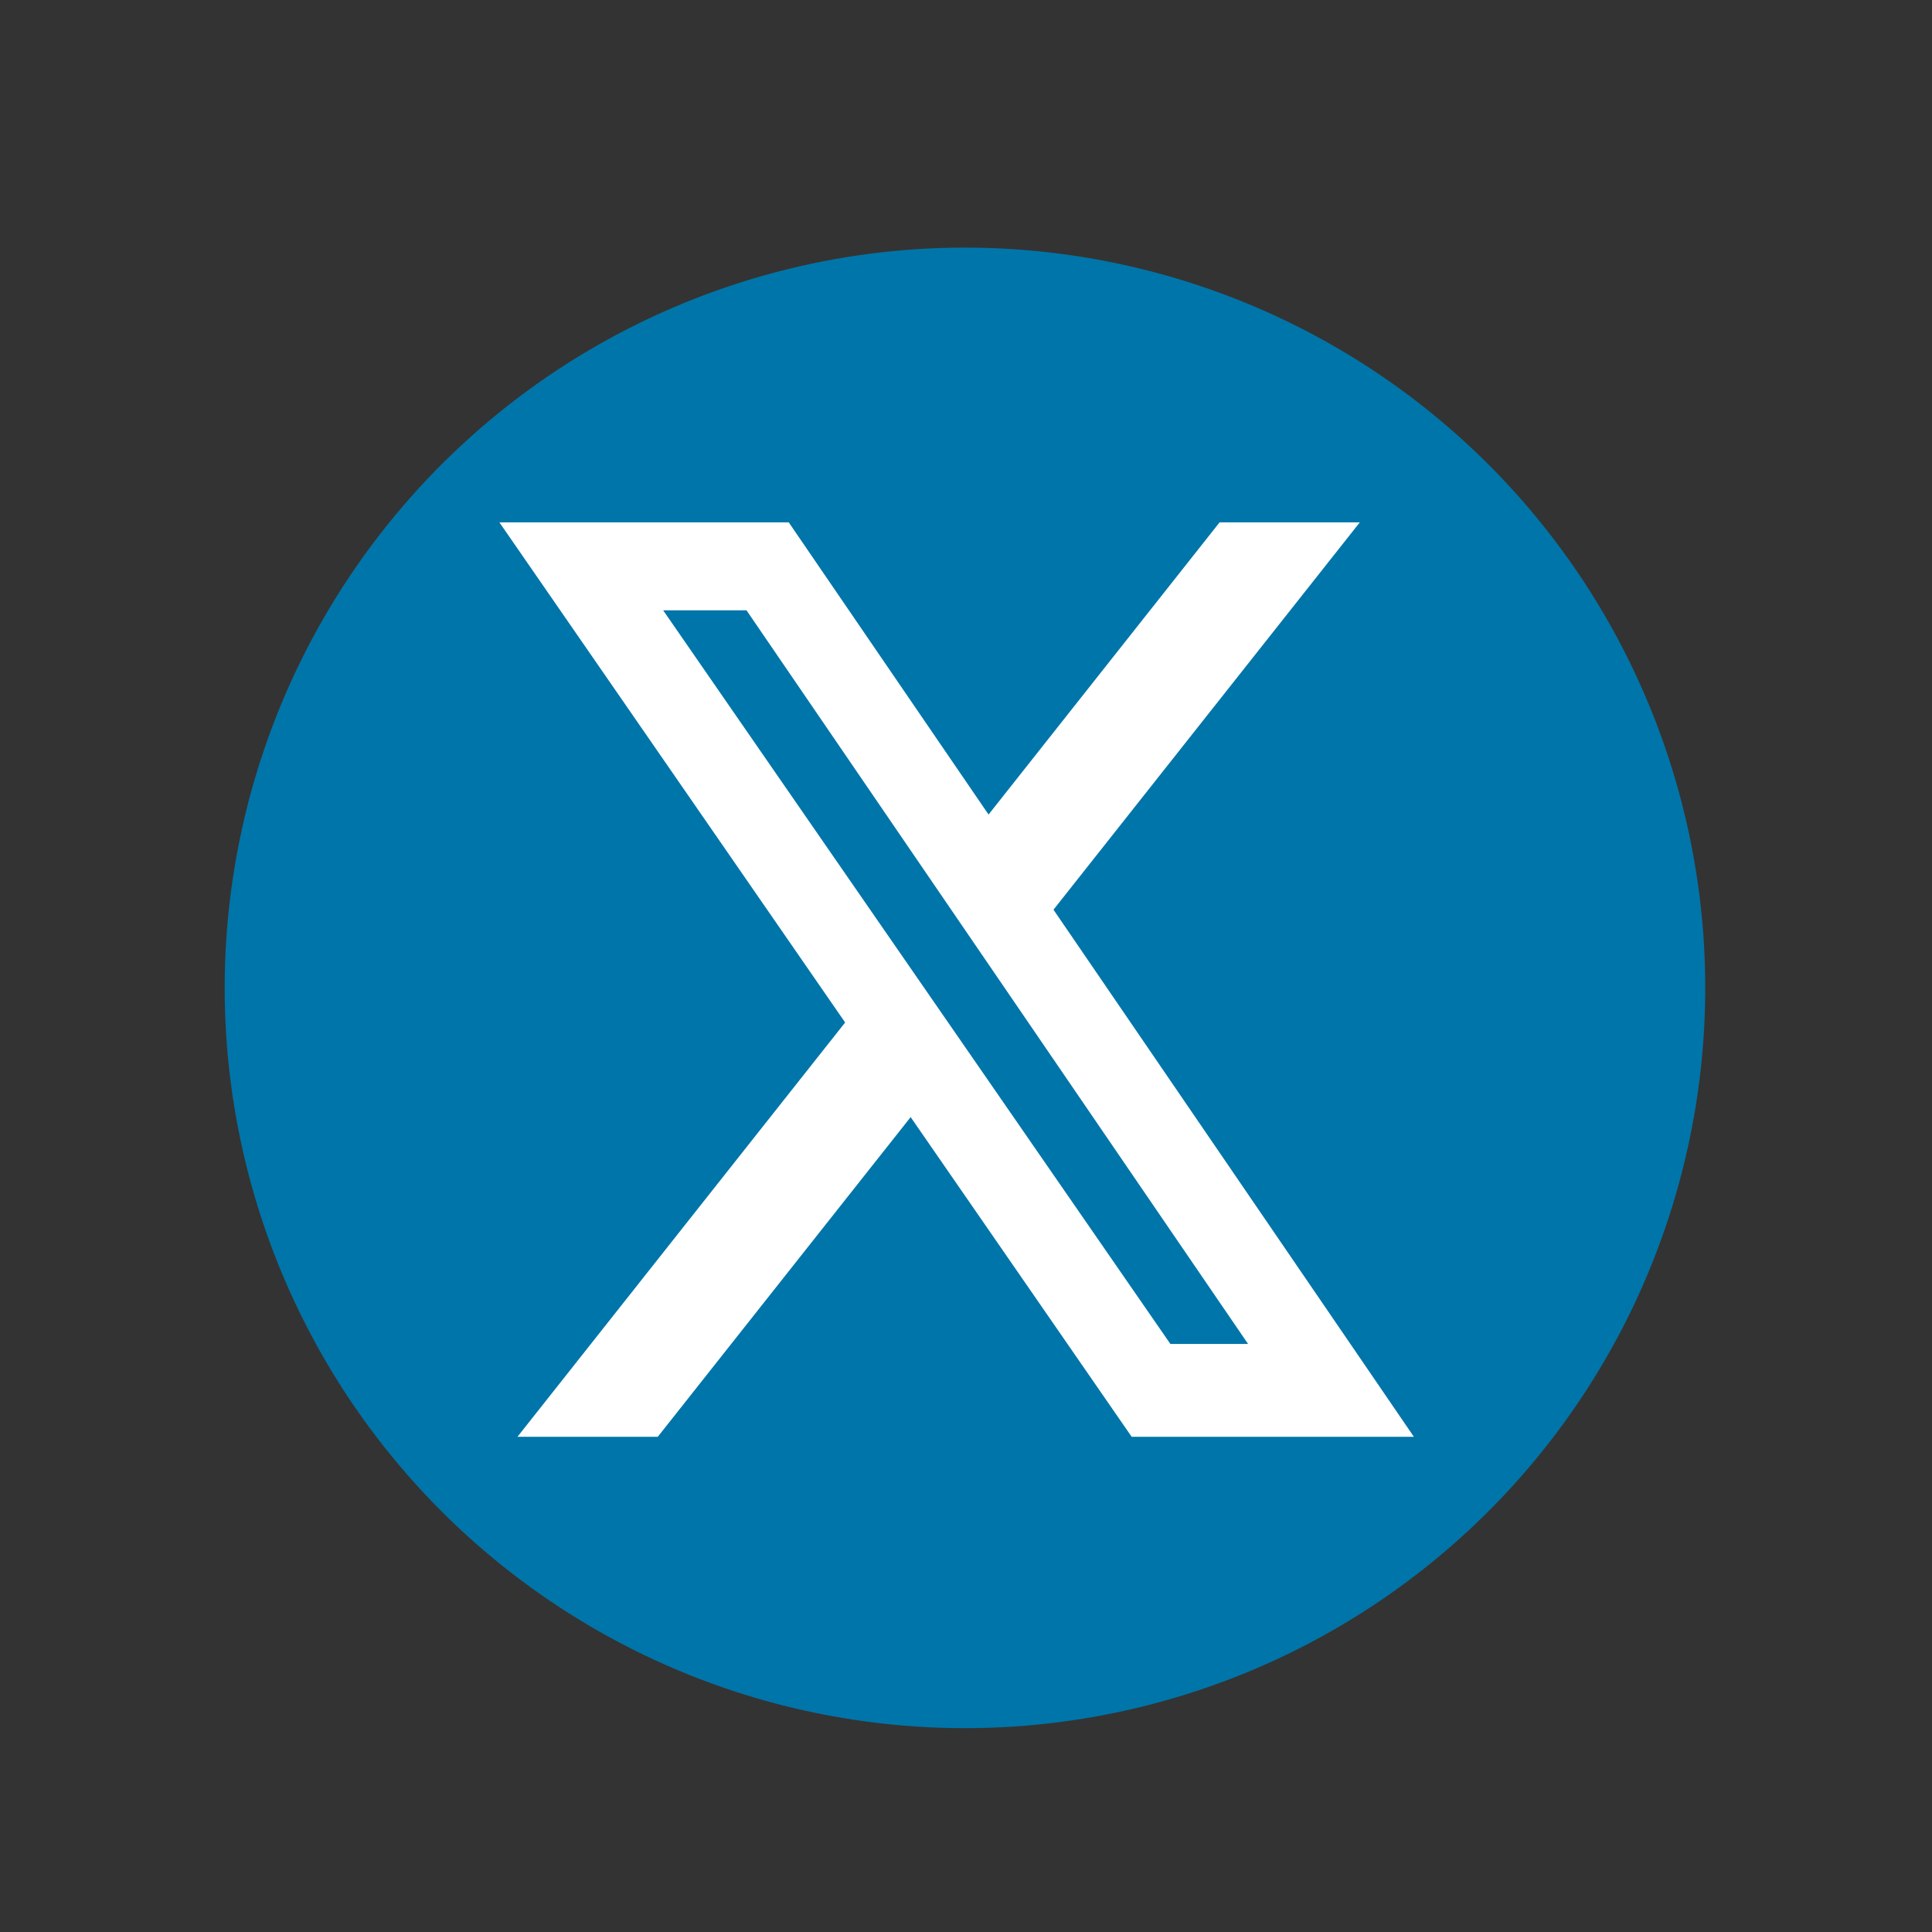 <svg width="43" height="43" viewBox="0 0 43 43" fill="none" xmlns="http://www.w3.org/2000/svg">
<rect x="0" y="0" width="43" height="43" fill="#333333" stroke="none"/>
<circle cx="21.477" cy="21.987" r="16.476" transform="rotate(160.545 21.477 21.987)" fill="#0075A9"/>
<path d="M27.144 11.626L30.265 11.626L23.447 20.247L31.468 31.978H25.187L20.268 24.863L14.64 31.978H11.517L18.81 22.757L11.115 11.626L17.555 11.626L22.002 18.129L27.144 11.626ZM26.049 29.912H27.778L16.615 13.584H14.76L26.049 29.912Z" fill="white"/>
</svg>
